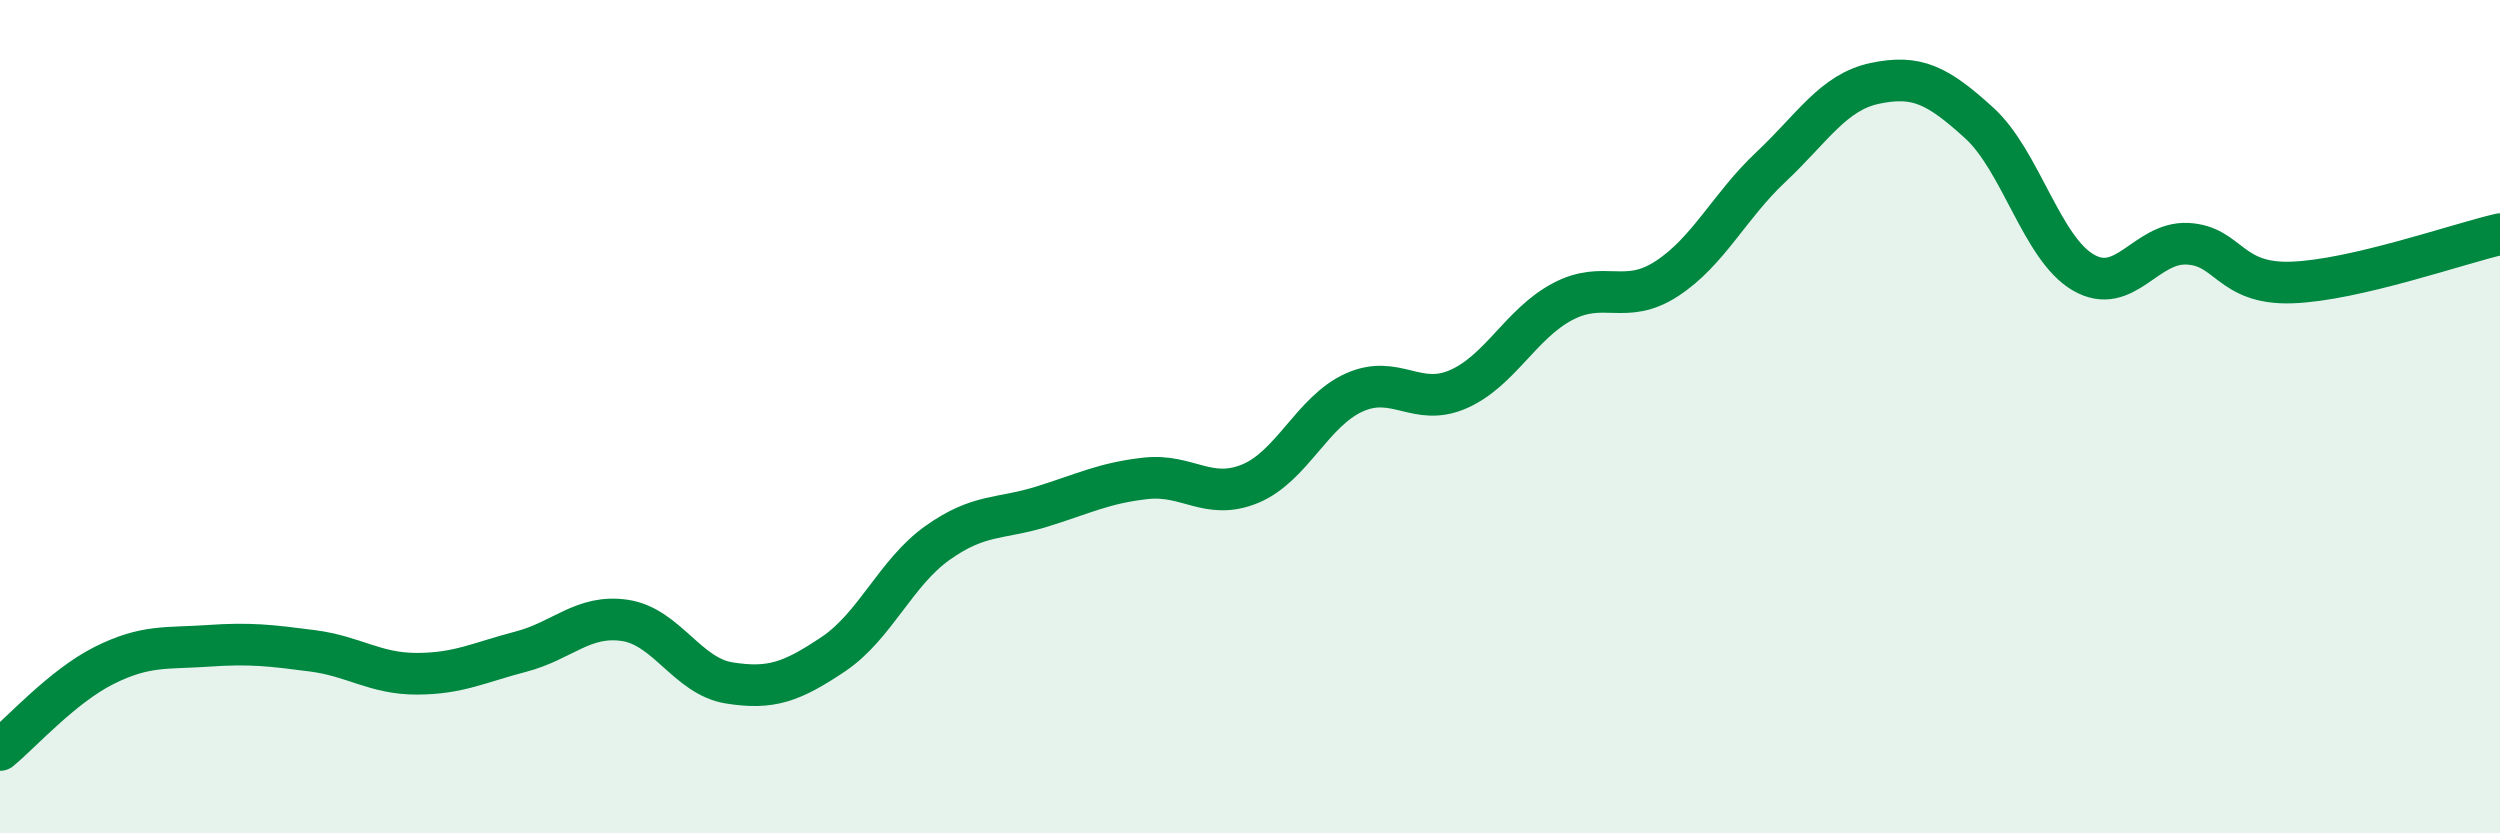 
    <svg width="60" height="20" viewBox="0 0 60 20" xmlns="http://www.w3.org/2000/svg">
      <path
        d="M 0,18 C 0.5,17.59 1.5,16.47 2.5,15.97 C 3.5,15.47 4,15.57 5,15.5 C 6,15.43 6.5,15.49 7.5,15.62 C 8.5,15.75 9,16.17 10,16.17 C 11,16.17 11.5,15.9 12.5,15.64 C 13.5,15.38 14,14.74 15,14.89 C 16,15.04 16.5,16.23 17.5,16.39 C 18.5,16.55 19,16.37 20,15.7 C 21,15.03 21.5,13.74 22.5,13.03 C 23.5,12.32 24,12.47 25,12.16 C 26,11.85 26.5,11.59 27.5,11.48 C 28.5,11.37 29,12.02 30,11.61 C 31,11.2 31.5,9.87 32.5,9.42 C 33.5,8.97 34,9.78 35,9.34 C 36,8.9 36.5,7.77 37.5,7.24 C 38.5,6.71 39,7.34 40,6.69 C 41,6.04 41.5,4.95 42.5,4.01 C 43.5,3.07 44,2.21 45,2 C 46,1.79 46.5,2.04 47.5,2.95 C 48.5,3.86 49,5.96 50,6.54 C 51,7.12 51.5,5.8 52.5,5.85 C 53.5,5.9 53.5,6.83 55,6.78 C 56.5,6.73 59,5.85 60,5.62L60 20L0 20Z"
        fill="#008740"
        opacity="0.1"
        stroke-linecap="round"
        stroke-linejoin="round"
      />
      <path
        d="M 0,18 C 0.5,17.59 1.5,16.47 2.5,15.97 C 3.5,15.47 4,15.57 5,15.5 C 6,15.43 6.5,15.49 7.5,15.62 C 8.5,15.75 9,16.17 10,16.17 C 11,16.17 11.5,15.9 12.5,15.64 C 13.5,15.38 14,14.74 15,14.89 C 16,15.04 16.5,16.23 17.5,16.39 C 18.5,16.55 19,16.37 20,15.7 C 21,15.03 21.5,13.74 22.5,13.03 C 23.5,12.32 24,12.47 25,12.16 C 26,11.85 26.5,11.59 27.5,11.48 C 28.5,11.37 29,12.02 30,11.61 C 31,11.2 31.5,9.87 32.5,9.42 C 33.5,8.97 34,9.78 35,9.34 C 36,8.9 36.5,7.77 37.5,7.24 C 38.5,6.71 39,7.34 40,6.69 C 41,6.04 41.5,4.95 42.5,4.01 C 43.5,3.07 44,2.21 45,2 C 46,1.79 46.5,2.04 47.5,2.95 C 48.5,3.86 49,5.96 50,6.54 C 51,7.12 51.5,5.8 52.5,5.85 C 53.5,5.9 53.5,6.83 55,6.78 C 56.5,6.73 59,5.85 60,5.62"
        stroke="#008740"
        stroke-width="1"
        fill="none"
        stroke-linecap="round"
        stroke-linejoin="round"
      />
    </svg>
  